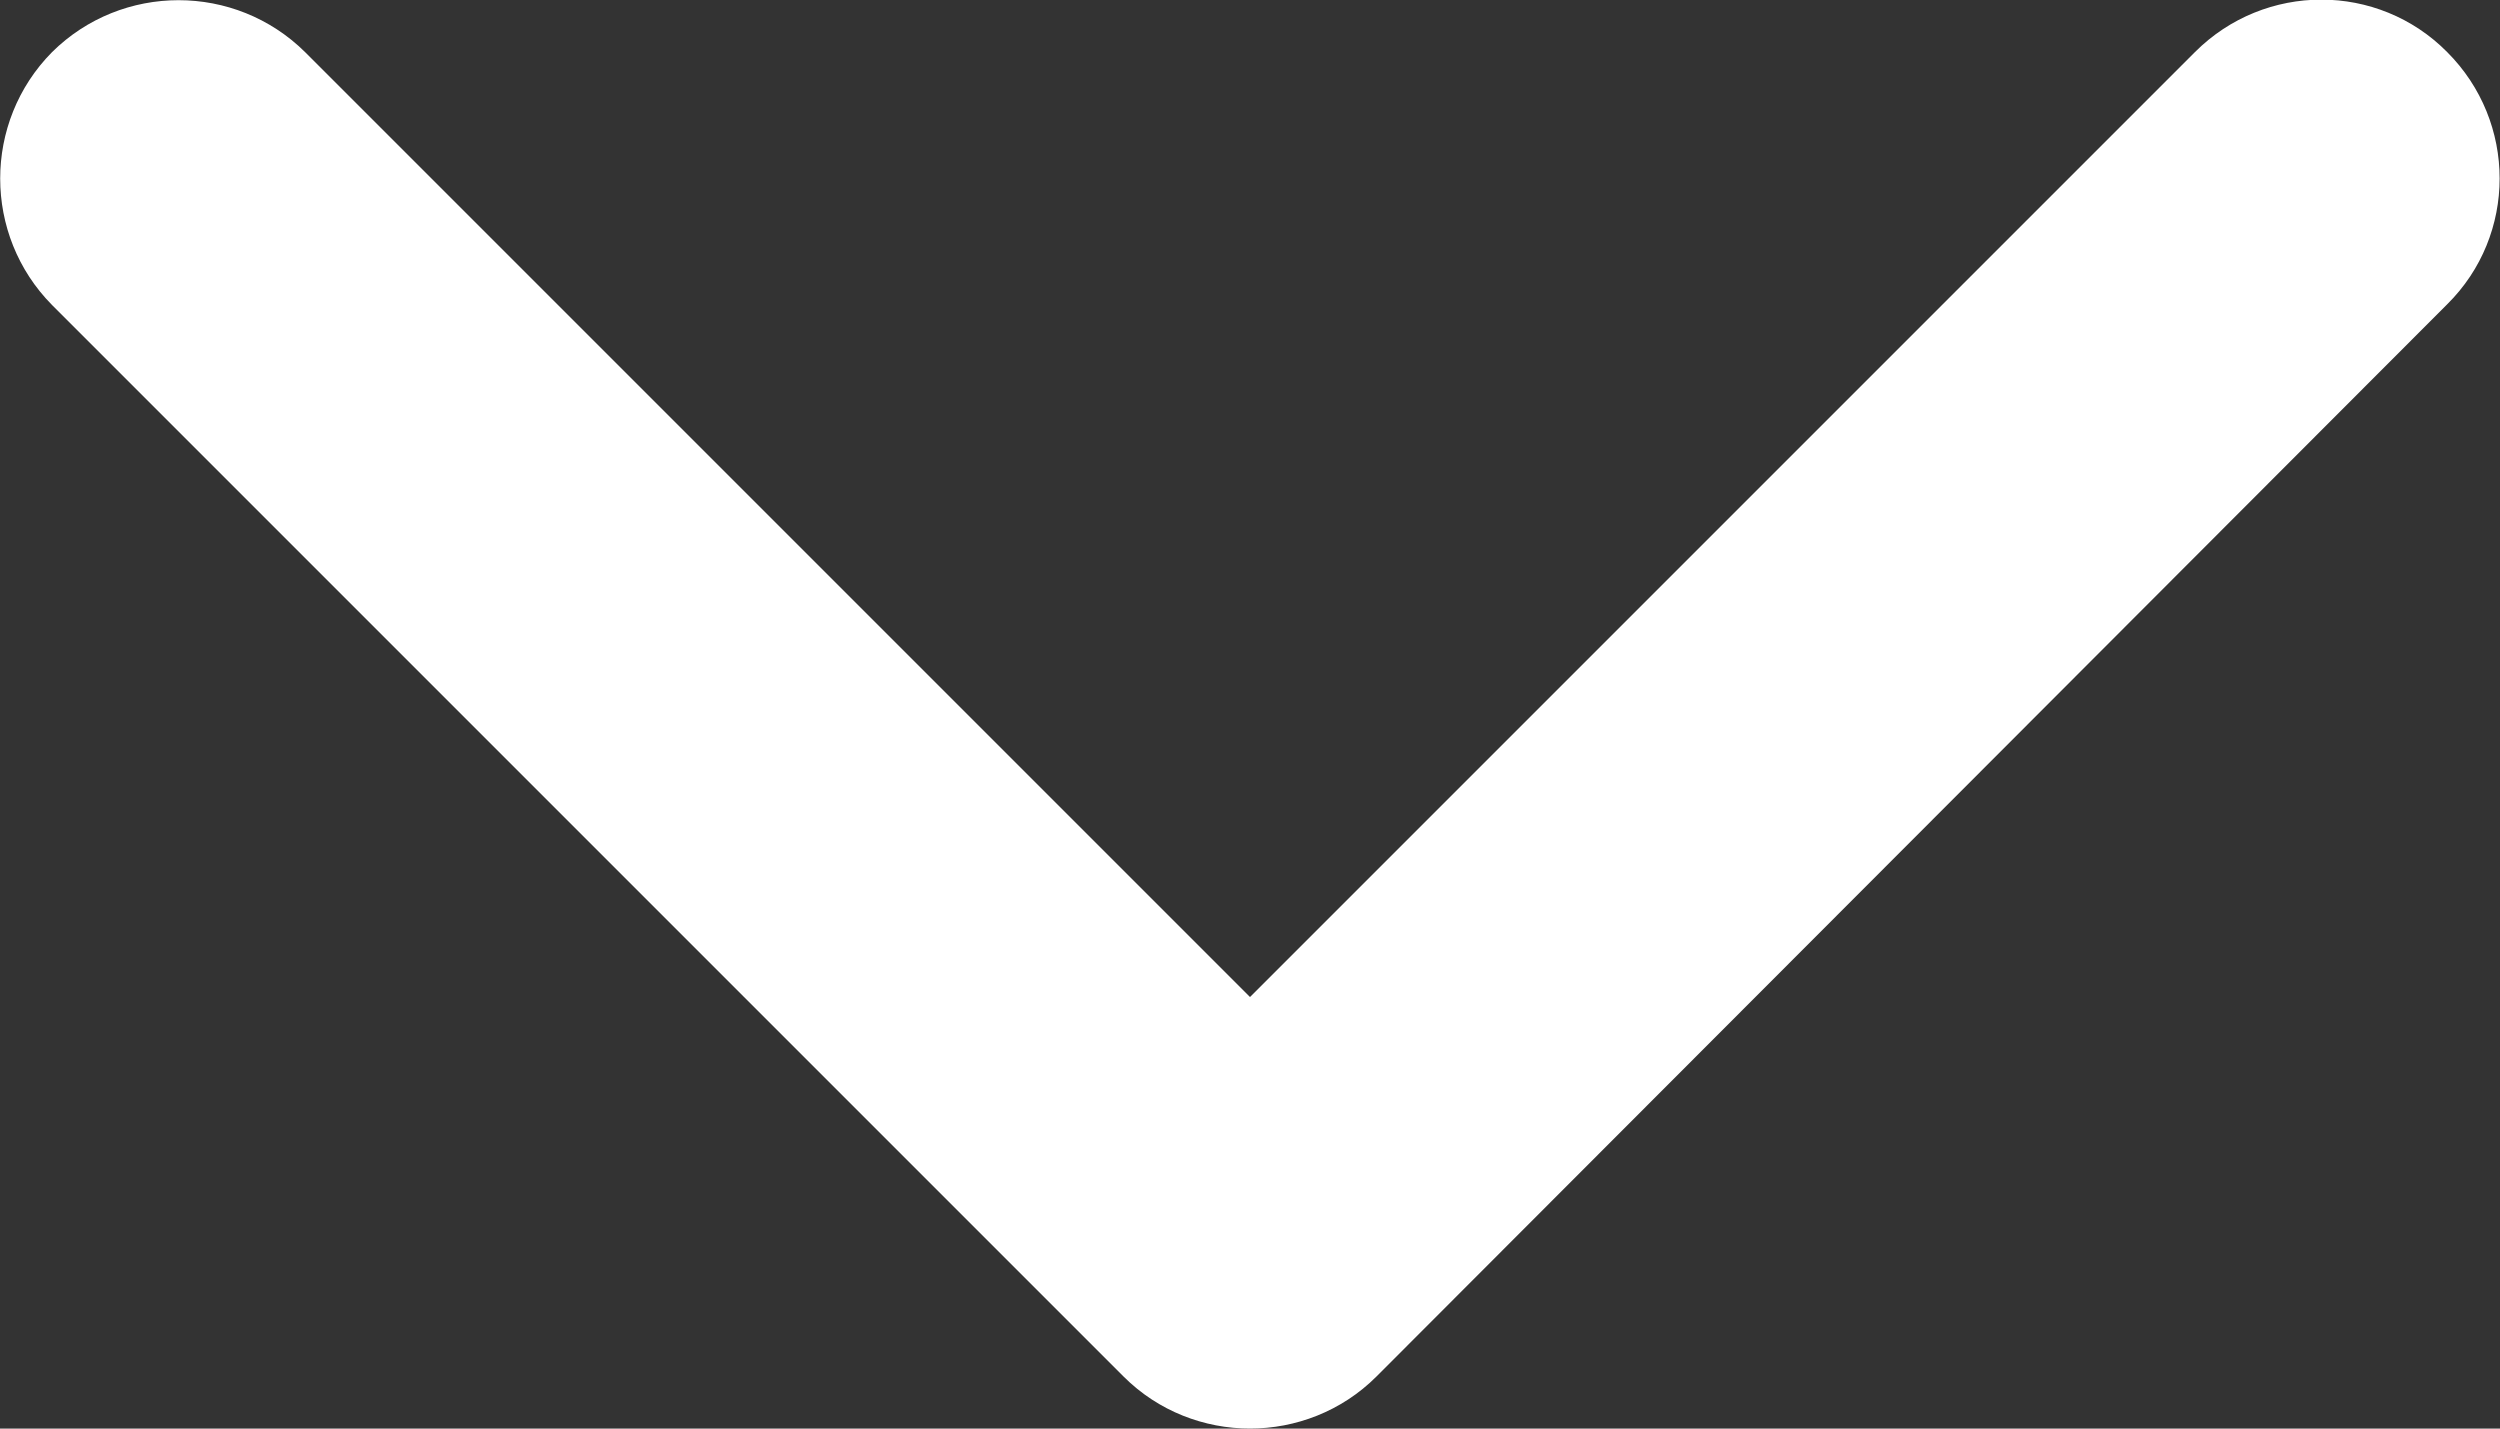 <?xml version="1.0" encoding="utf-8"?>
<!-- Generator: Adobe Illustrator 25.3.1, SVG Export Plug-In . SVG Version: 6.00 Build 0)  -->
<svg version="1.1" id="Layer_1" xmlns="http://www.w3.org/2000/svg" xmlns:xlink="http://www.w3.org/1999/xlink" x="0px" y="0px"
	 viewBox="0 0 336 192" style="enable-background:new 0 0 336 192;" xml:space="preserve">
<rect x="0" y="0" width="336" height="192" fill="#333333" stroke="none"/>
<style type="text/css">
	.st0{fill:#FFFFFF;}
</style>
<g>
	<path class="st0" d="M168,192c-6.1,0-12.3-2.3-17-7L7,41C-2.3,31.6-2.3,16.4,7,7C16.4-2.3,31.6-2.3,41,7l127,127L295,7
		c9.4-9.4,24.6-9.4,33.9,0c9.4,9.4,9.4,24.6,0,33.9L185,185C180.3,189.7,174.1,192,168,192z"/>
</g>
</svg>
